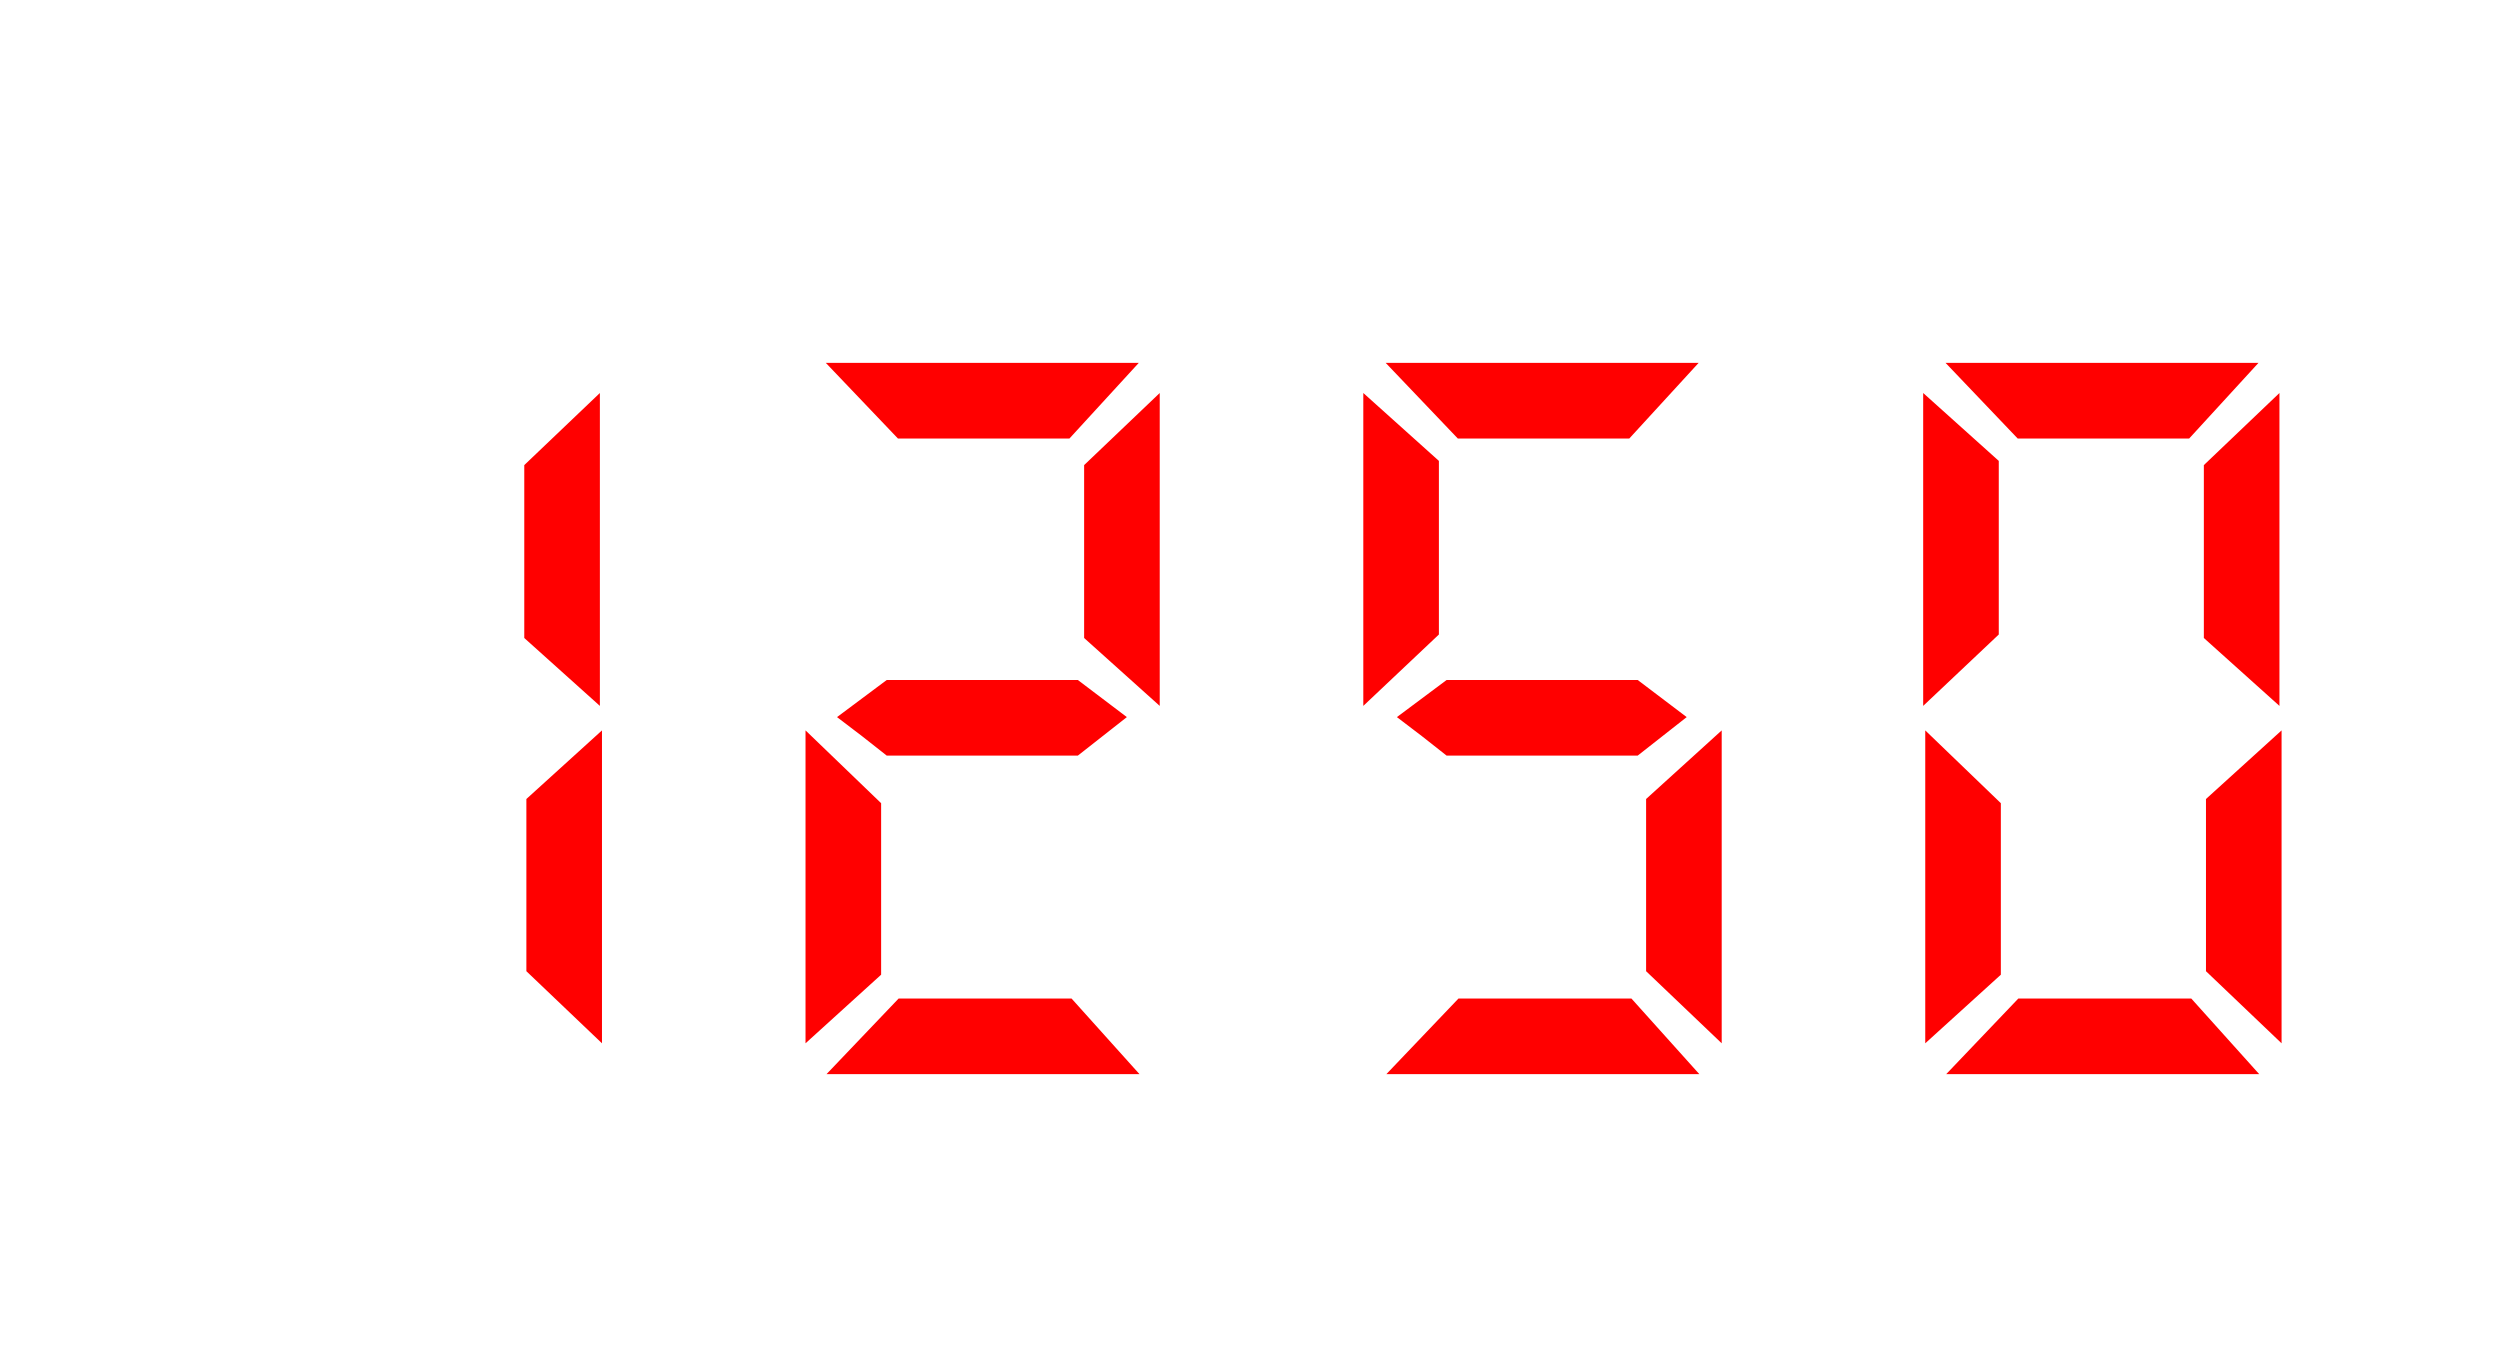 <?xml version="1.0" encoding="UTF-8"?> <svg xmlns="http://www.w3.org/2000/svg" width="100" height="54" viewBox="0 0 100 54" fill="none"><path d="M24.079 41.732L21.055 38.848V31.96L24.079 29.216V41.732ZM23.995 15.72V28.236L20.971 25.52V18.604L23.995 15.72ZM33.062 42.964L35.946 39.94H42.861L45.578 42.964H33.062ZM32.221 29.216L35.245 32.128V38.988L32.221 41.732V29.216ZM35.469 30.224C34.816 29.701 34.154 29.188 33.481 28.684L35.469 27.2H43.114L45.074 28.684L43.114 30.224H35.469ZM33.033 14.516H45.55L42.778 17.54H35.917L33.033 14.516ZM46.389 15.72V28.236L43.365 25.52V18.604L46.389 15.72ZM55.456 42.964L58.34 39.94H65.256L67.972 42.964H55.456ZM68.868 41.732L65.844 38.848V31.96L68.868 29.216V41.732ZM57.864 30.224C57.211 29.701 56.548 29.188 55.876 28.684L57.864 27.2H65.508L67.468 28.684L65.508 30.224H57.864ZM55.428 14.516H67.944L65.172 17.54H58.312L55.428 14.516ZM54.532 28.236V15.72L57.556 18.436V25.38L54.532 28.236ZM77.85 42.964L80.734 39.94H87.65L90.367 42.964H77.85ZM77.01 29.216L80.034 32.128V38.988L77.01 41.732V29.216ZM91.263 41.732L88.239 38.848V31.96L91.263 29.216V41.732ZM77.823 14.516H90.338L87.567 17.54H80.707L77.823 14.516ZM76.927 28.236V15.72L79.951 18.436V25.38L76.927 28.236ZM91.178 15.72V28.236L88.154 25.52V18.604L91.178 15.72Z" fill="#FF0000"></path></svg> 